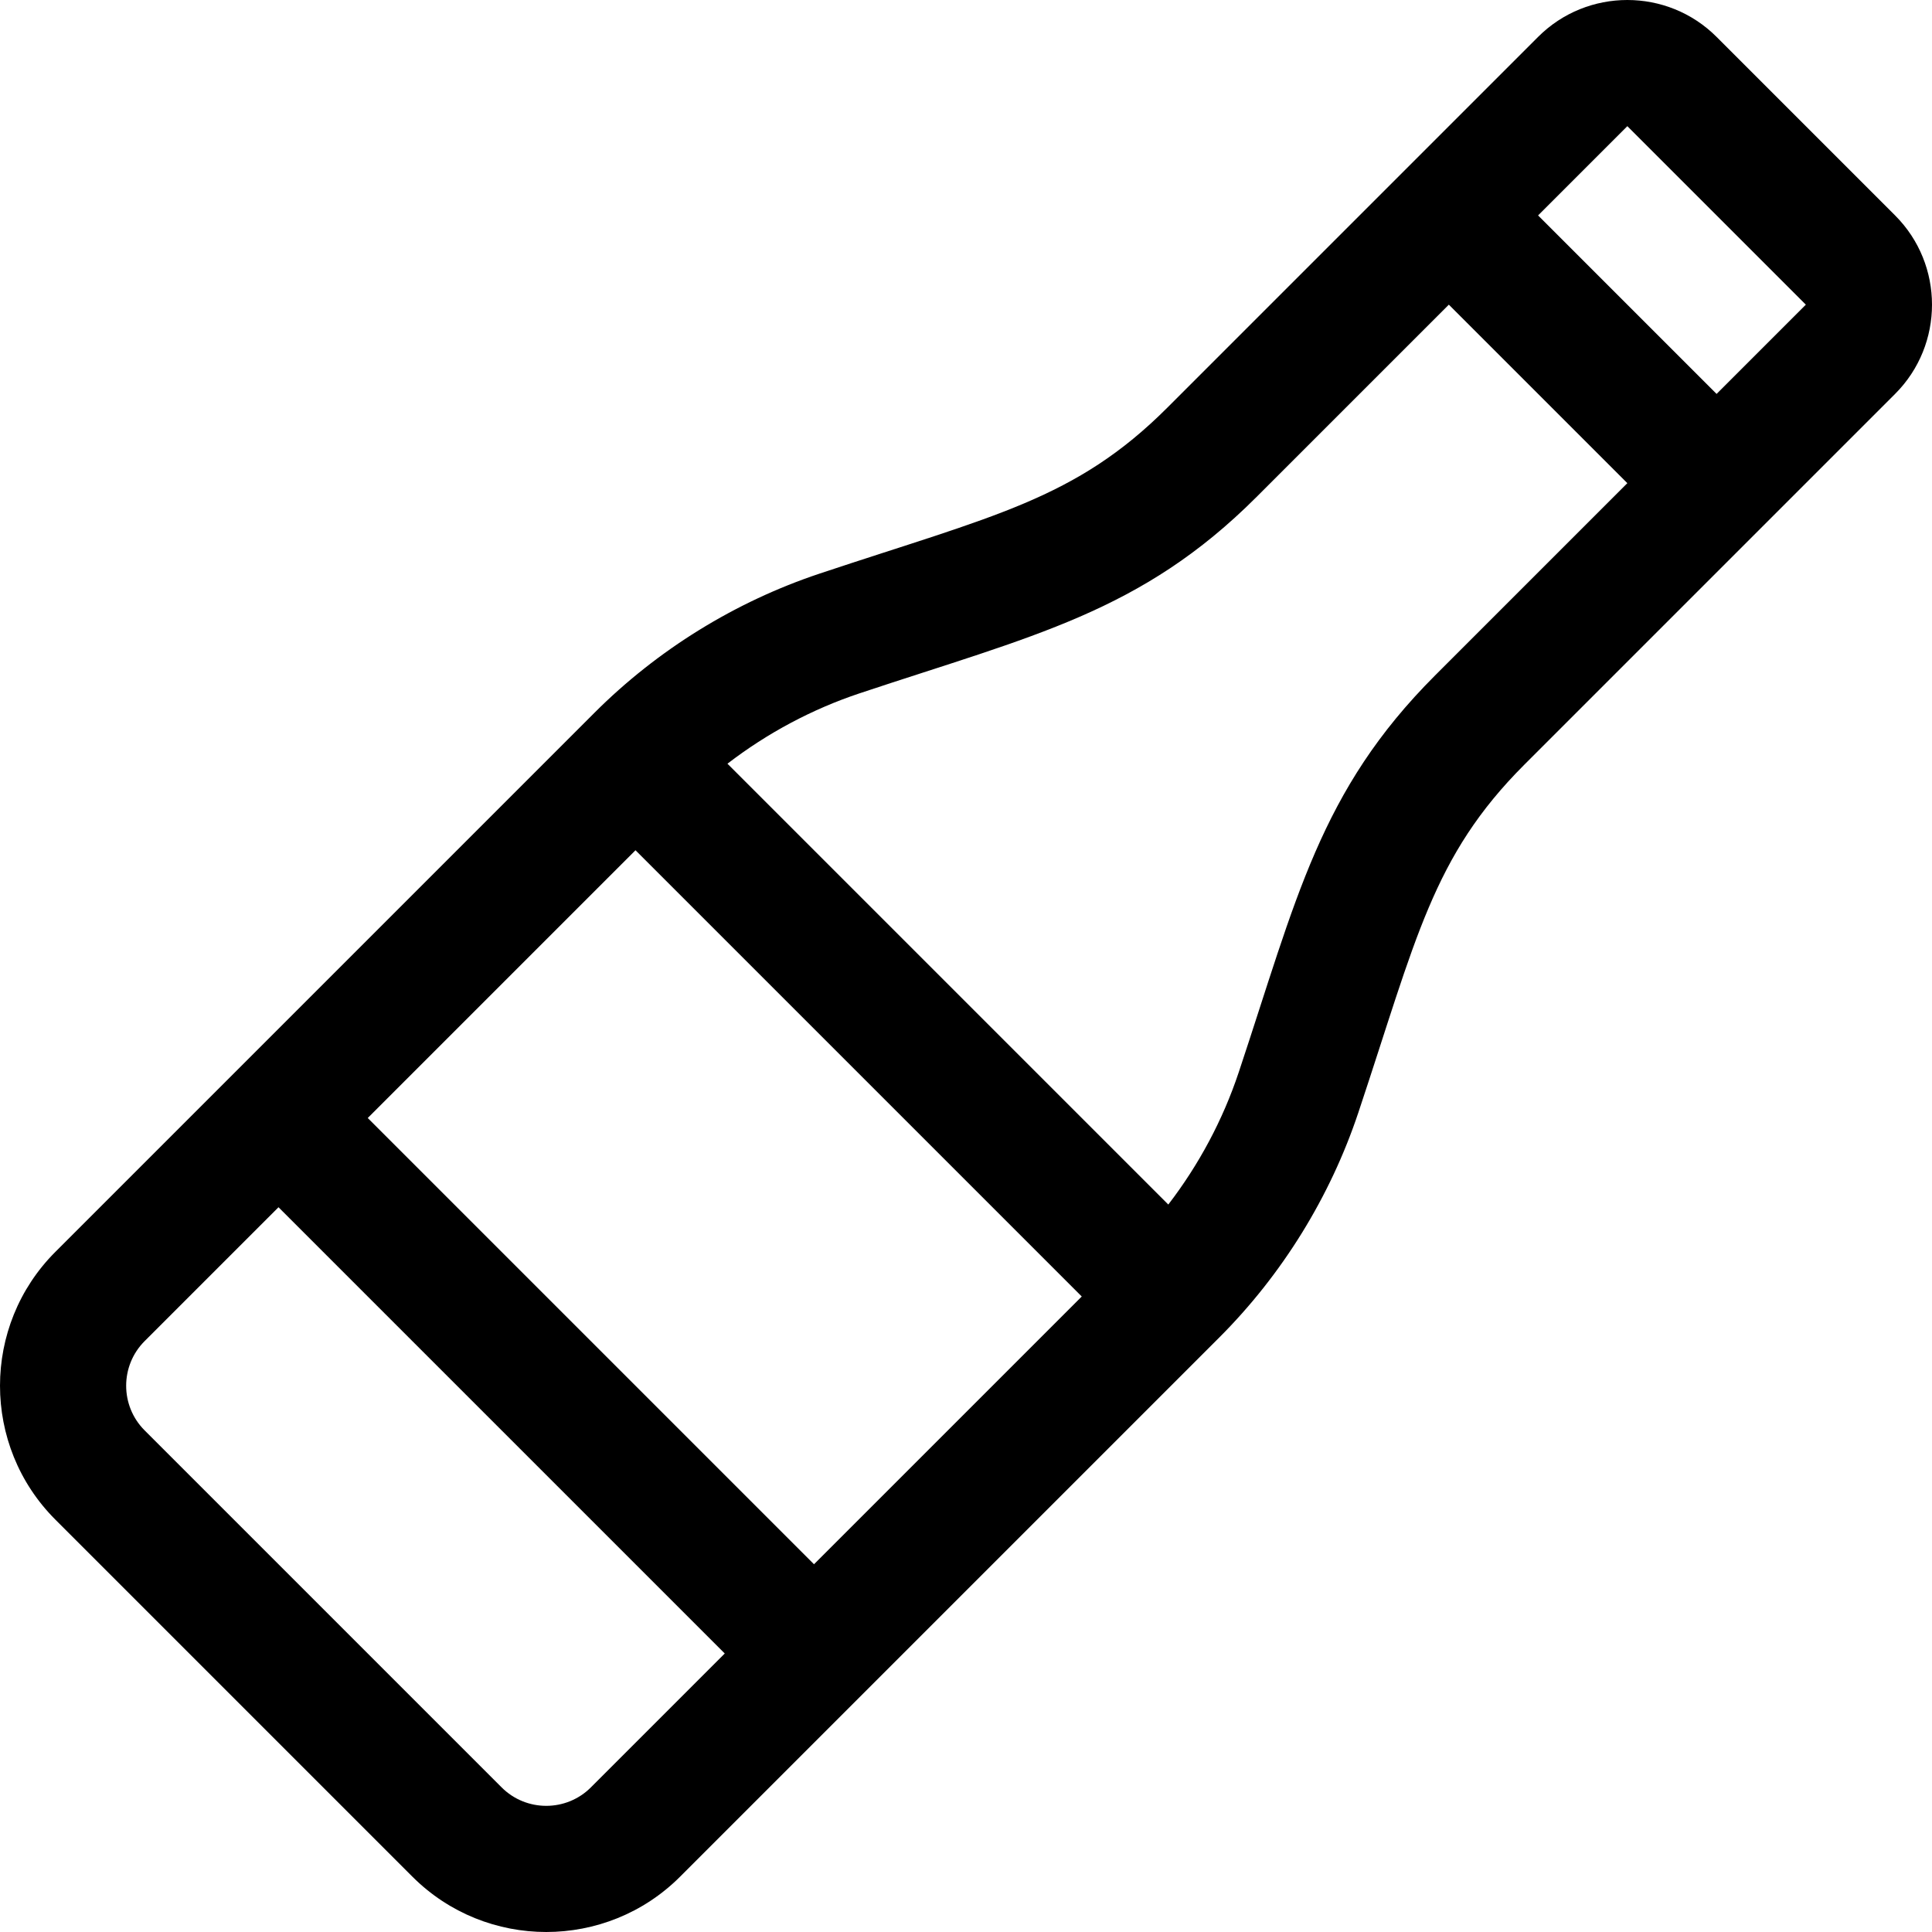<?xml version="1.0" encoding="iso-8859-1"?>
<!-- Uploaded to: SVG Repo, www.svgrepo.com, Generator: SVG Repo Mixer Tools -->
<svg fill="#000000" height="800px" width="800px" version="1.1" id="Layer_1" xmlns="http://www.w3.org/2000/svg" xmlns:xlink="http://www.w3.org/1999/xlink" 
	 viewBox="0 0 512.001 512.001" xml:space="preserve">
<g>
	<g>
		<path d="M502.22,57.089L454.914,9.781c-13.041-13.041-34.262-13.041-47.304,0l-98.25,98.25
			c-24.359,24.359-46.068,28.616-92.15,43.977c-22.359,7.454-42.986,20.201-59.652,36.867L14.672,331.761
			c-19.562,19.563-19.562,51.393,0.001,70.957l94.611,94.612c19.564,19.561,51.395,19.561,70.957,0l142.885-142.885
			c16.666-16.665,29.414-37.292,36.867-59.652c15.356-46.069,19.615-67.788,43.977-92.15l98.25-98.25
			C515.261,91.351,515.261,70.13,502.22,57.089z M156.588,473.676c-6.521,6.522-17.131,6.522-23.652,0l-94.611-94.611
			c-6.52-6.522-6.52-17.132,0-23.652l35.479-35.479l118.263,118.263L156.588,473.676z M215.72,414.545L97.457,296.282l70.958-70.958
			l118.263,118.263L215.72,414.545z M380.318,178.99c-30.619,30.619-36.735,59.253-52.058,105.225
			c-4.197,12.591-10.555,24.471-18.649,35.002L192.785,202.389c10.531-8.094,22.411-14.451,35.003-18.648
			c46.017-15.339,74.641-21.474,105.224-52.057l50.944-50.944l47.306,47.306L380.318,178.99z M454.915,104.393l-47.306-47.306
			l23.652-23.652l47.306,47.306L454.915,104.393z"/>
	</g>
</g>
</svg>